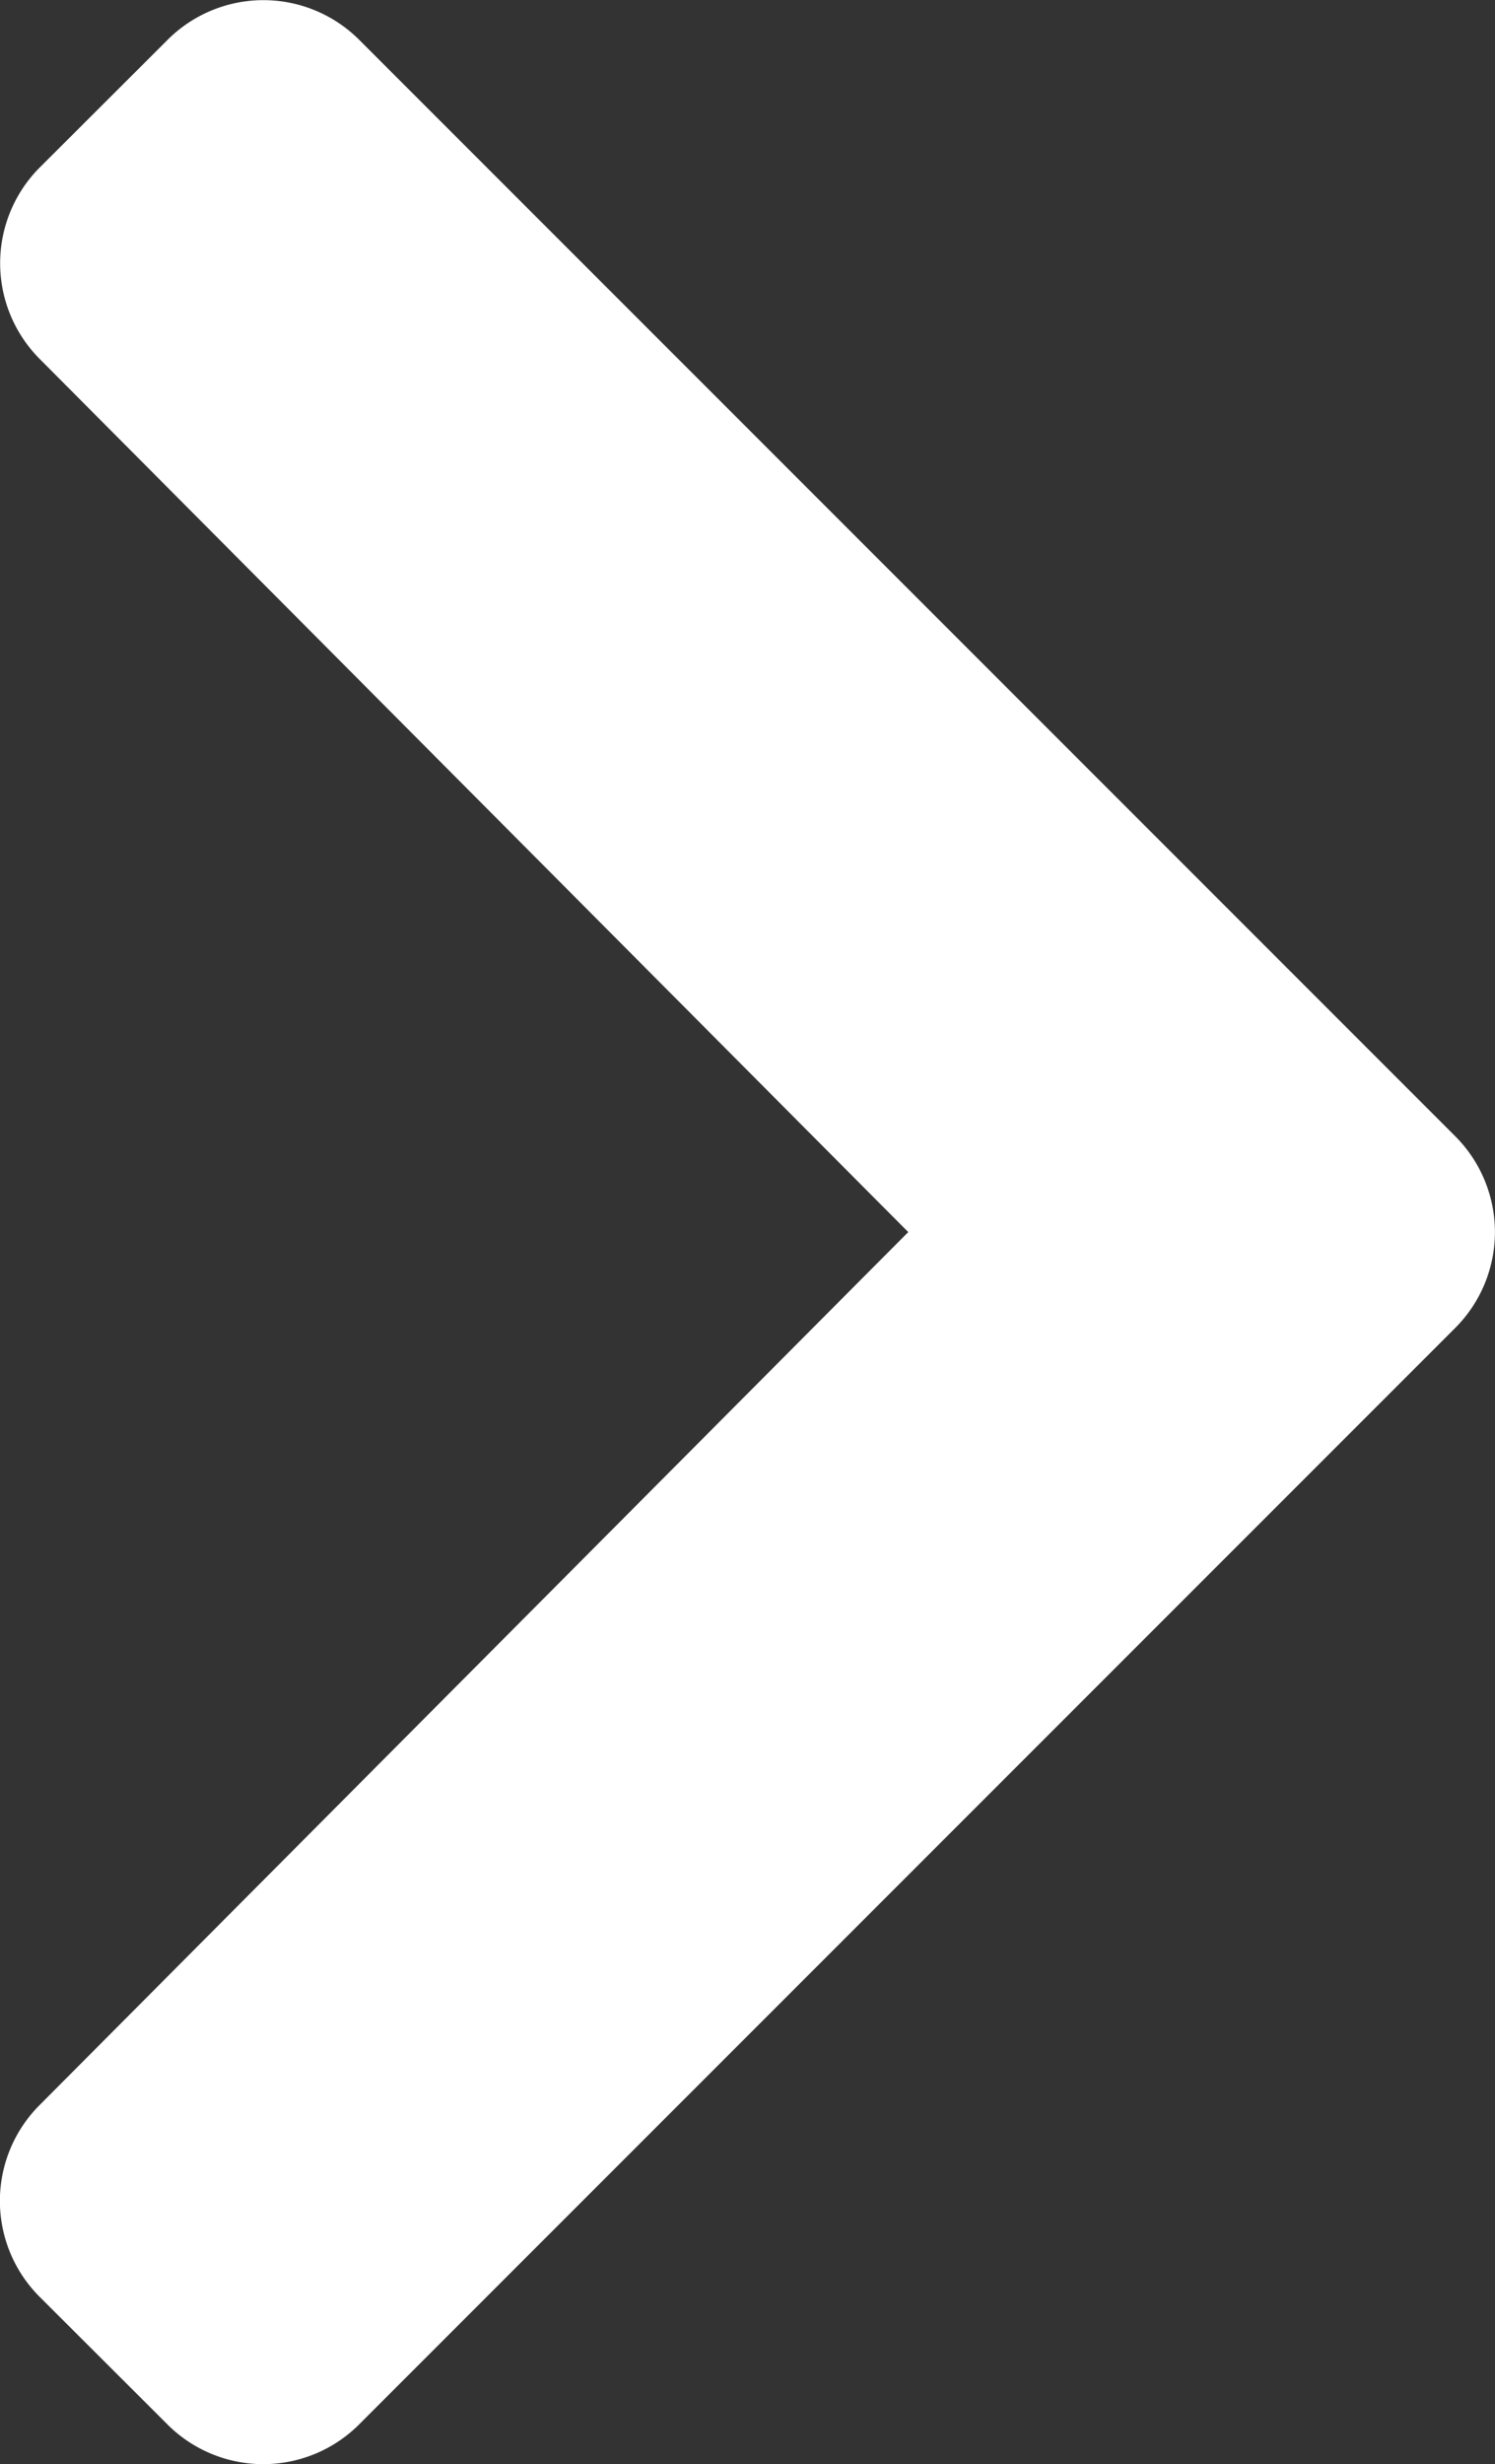 <svg xmlns="http://www.w3.org/2000/svg" width="12.138" height="20" viewBox="0 0 12.138 20">
  <rect x="0" y="0" width="12.138" height="20" fill="#333333" stroke="none"/>
  <path id="Previous_icon" data-name="Previous icon" d="M11.816,9.223l-8.9-8.9a1.1,1.1,0,0,0-1.555,0L.322,1.36a1.1,1.1,0,0,0,0,1.553L7.374,10,.32,17.087a1.1,1.1,0,0,0,0,1.553L1.36,19.678a1.1,1.1,0,0,0,1.555,0l8.9-8.9A1.1,1.1,0,0,0,11.816,9.223Z" transform="translate(0 0)" fill="#fff"/>
</svg>
